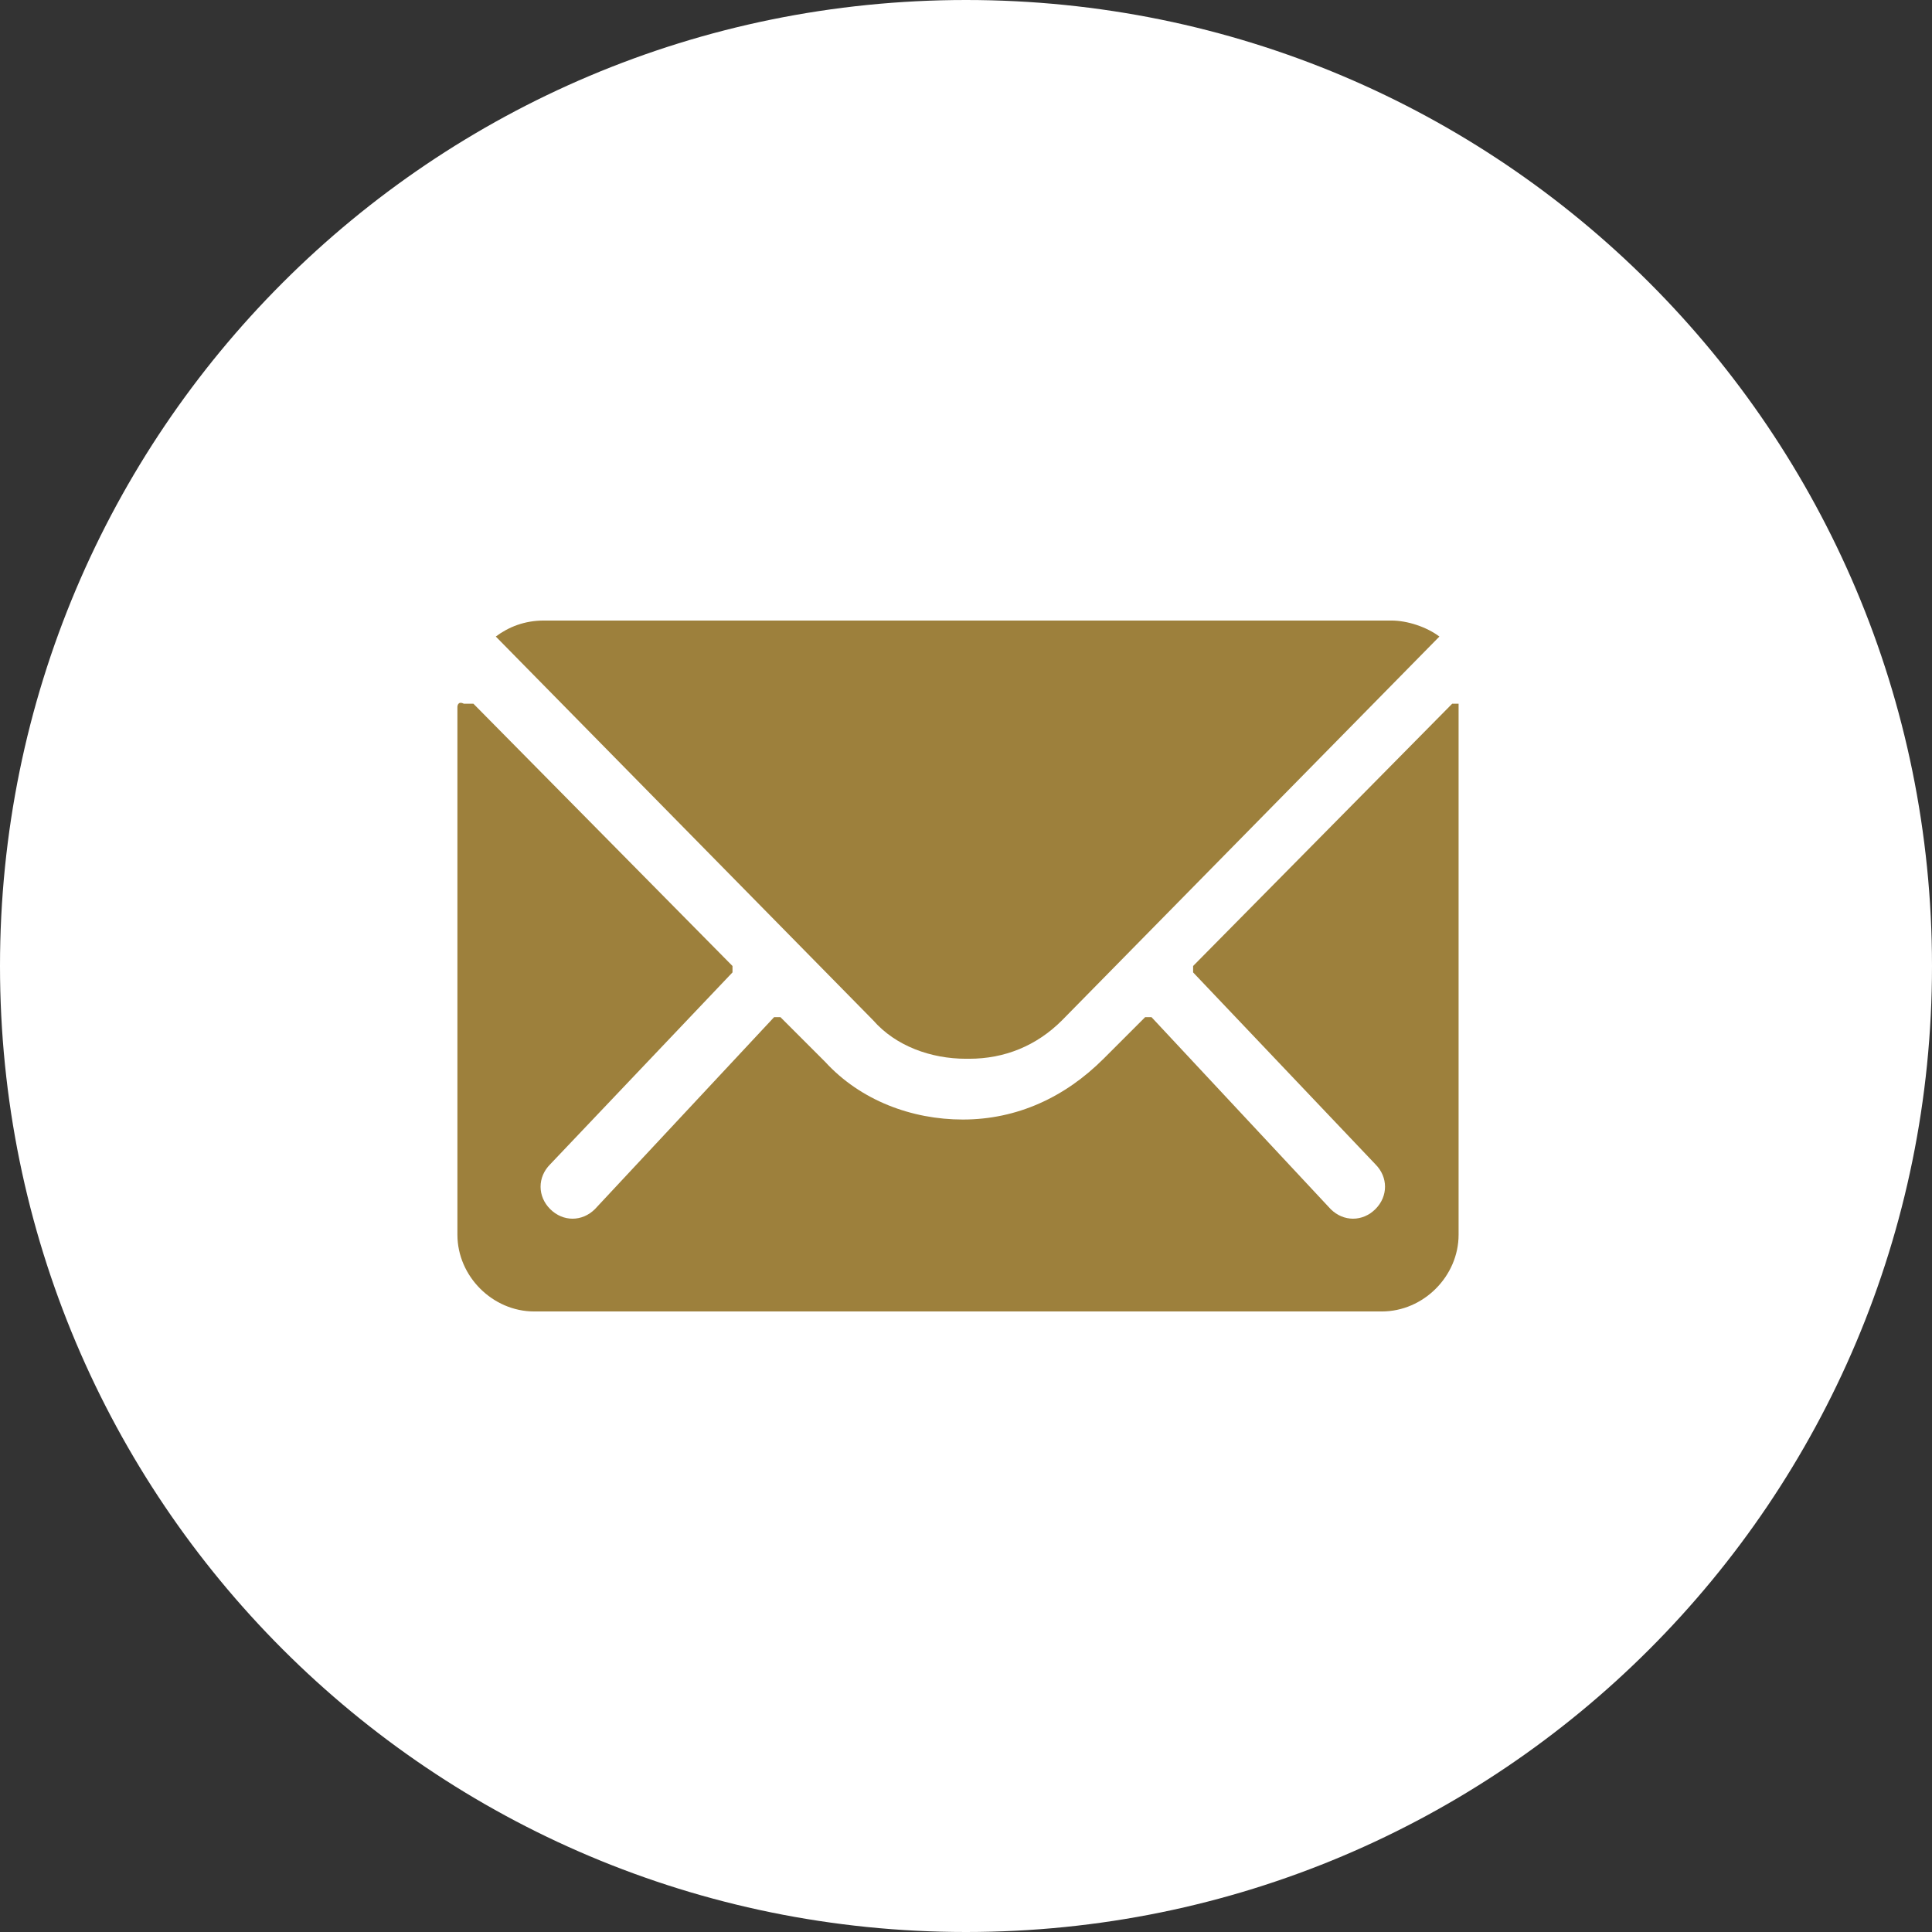 <?xml version="1.0" encoding="UTF-8"?>
<svg id="_レイヤー_1" data-name="レイヤー_1" xmlns="http://www.w3.org/2000/svg" version="1.1" viewBox="0 0 60.4 60.4">
  <rect x="0" y="0" width="60.4" height="60.4" fill="#333333" stroke="none"/>
  <!-- Generator: Adobe Illustrator 29.7.1, SVG Export Plug-In . SVG Version: 2.1.1 Build 8)  -->
  <defs>
    <style>
      .st0 {
        fill: #fff;
        fill-rule: evenodd;
      }

      .st1 {
        fill: #9d803c;
      }
    </style>
  </defs>
  <path class="st0" d="M30.2,0c16.7,0,30.2,13.5,30.2,30.2s-13.5,30.2-30.2,30.2S0,46.9,0,30.2,13.5,0,30.2,0Z"/>
  <g id="Icon_ionic-ios-mail">
    <path id="_パス_1" data-name="パス_1" class="st1" d="M14.8,22l8.1,8.2c0,0,0,.2,0,.2h0l-5.7,6c-.4.4-.4,1,0,1.4h0c.4.4,1,.4,1.4,0l5.6-6c0,0,.2,0,.2,0h0l1.4,1.4c1.1,1.2,2.7,1.8,4.3,1.8,1.7,0,3.2-.7,4.4-1.9l1.3-1.3c0,0,.2,0,.2,0h0l5.6,6c.4.4,1,.4,1.4,0s.4-1,0-1.4h0l-5.7-6c0,0,0-.2,0-.2l8.1-8.2c0,0,.2,0,.2,0,0,0,0,0,0,.1v16.5c0,1.3-1.1,2.4-2.4,2.4h-26.5c-1.3,0-2.4-1.1-2.4-2.4v-16.5c0,0,0-.2.2-.1,0,0,0,0,.1,0Z"/>
    <path id="_パス_2" data-name="パス_2" class="st1" d="M30.2,33.1c-1.1,0-2.2-.4-2.9-1.2l-11.8-12c.4-.3.9-.5,1.5-.5h26.5c.5,0,1.1.2,1.5.5l-11.8,12c-.8.8-1.8,1.2-2.9,1.2Z"/>
  </g>
</svg>